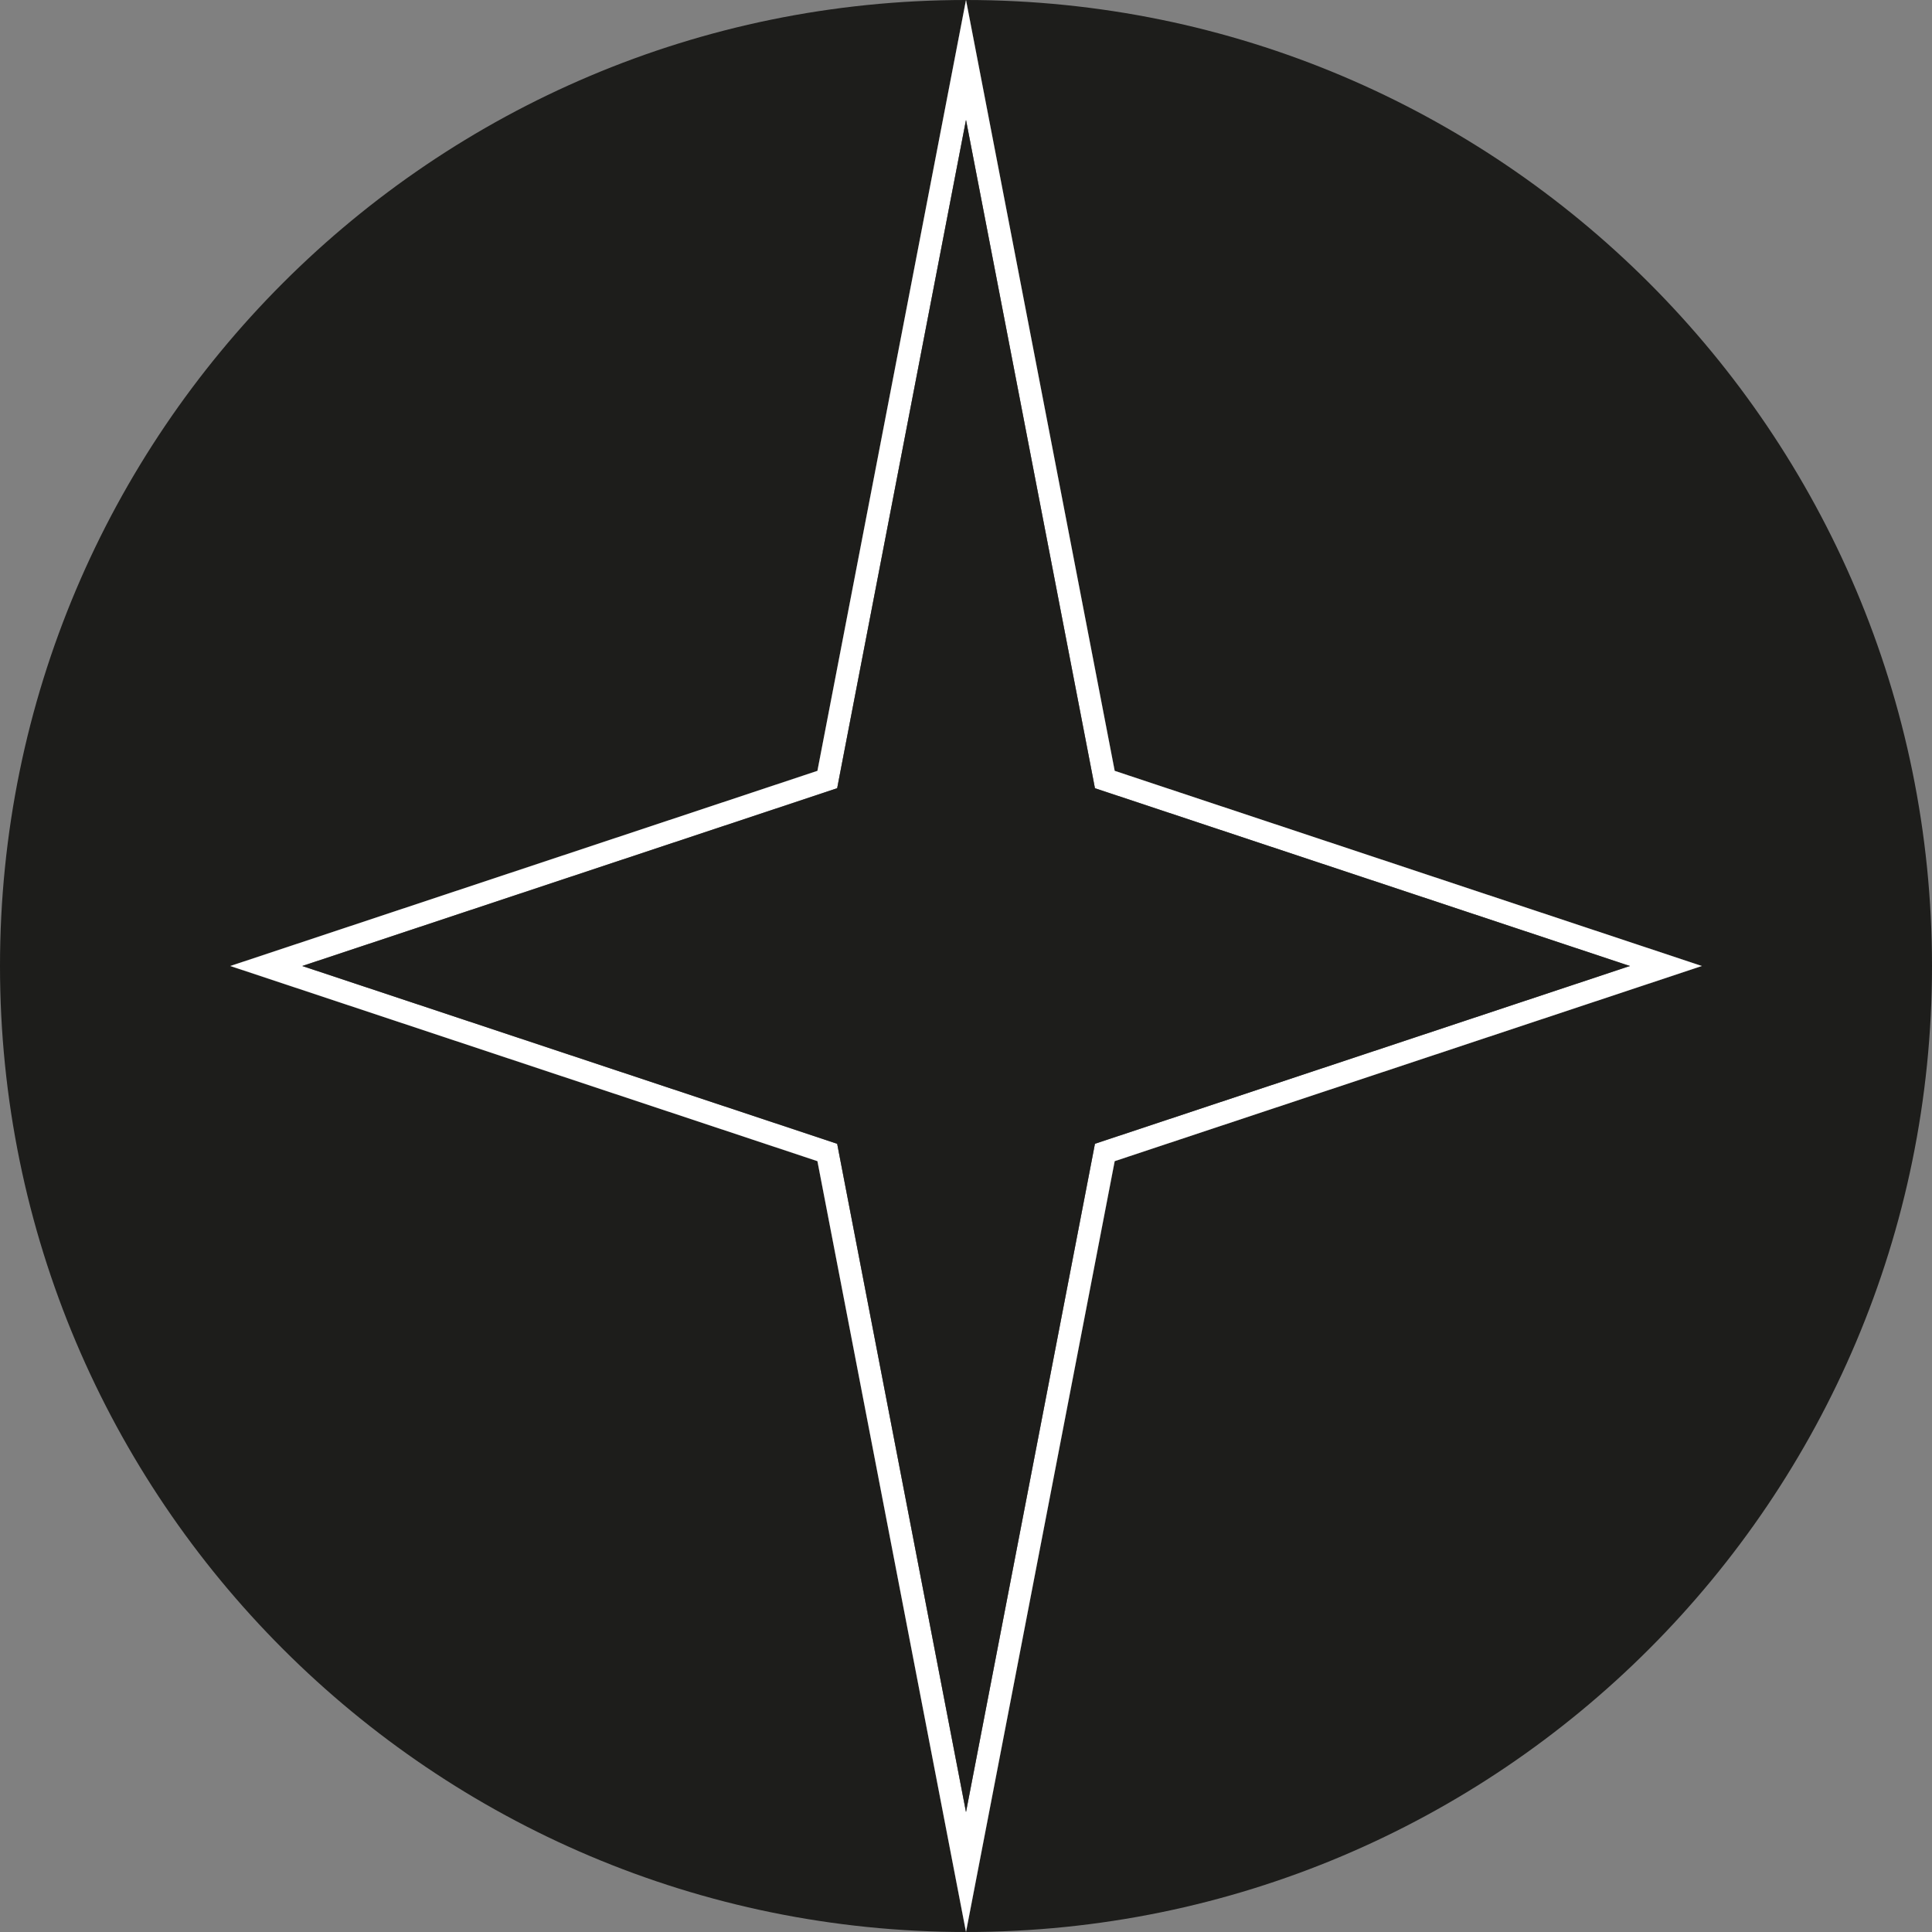 <?xml version="1.0" encoding="UTF-8"?>
<svg id="Calque_2" data-name="Calque 2" xmlns="http://www.w3.org/2000/svg" viewBox="0 0 170.08 170.08">
  <rect x="0" y="0" width="170.08" height="170.08" fill="#808080" stroke="none"/>
  <defs>
    <style>
      .cls-1 {
        fill: #1d1d1b;
      }

      .cls-1, .cls-2 {
        stroke-width: 0px;
      }

      .cls-2 {
        fill: #fff;
      }
    </style>
  </defs>
  <g id="Forme_37" data-name="Forme 37">
    <g>
      <path class="cls-1" d="m98.13,67.86L85.04,0l-13.08,67.86-51.69,17.18,51.69,17.18,13.08,67.86,13.09-67.86,51.69-17.18-51.69-17.18Zm-.63,32.46l-1.11.37-.22,1.15-11.13,57.68-11.12-57.68-.22-1.15-1.11-.37-45.98-15.28,45.98-15.28,1.11-.37.22-1.15,11.12-57.68,11.13,57.68.22,1.15,1.11.37,45.98,15.28-45.98,15.28Z"/>
      <path class="cls-1" d="m71.96,102.22l13.08,67.86C38.08,170.08,0,132,0,85.04S38.08,0,85.04,0l-13.08,67.86-51.69,17.18,51.69,17.18Z"/>
      <path class="cls-1" d="m170.08,85.04c0,46.96-38.07,85.04-85.04,85.04l13.09-67.86,51.69-17.18-51.69-17.18L85.04,0c46.97,0,85.04,38.07,85.04,85.04Z"/>
      <path class="cls-2" d="m98.13,67.86L85.04,0l-13.08,67.86-51.69,17.18,51.69,17.18,13.08,67.86,13.09-67.86,51.69-17.18-51.69-17.18Zm-.63,32.46l-1.11.37-.22,1.15-11.13,57.68-11.12-57.68-.22-1.15-1.11-.37-45.98-15.28,45.98-15.28,1.11-.37.22-1.15,11.12-57.68,11.13,57.68.22,1.15,1.11.37,45.98,15.28-45.98,15.28Z"/>
      <polygon class="cls-1" points="143.48 85.04 97.5 100.32 96.39 100.69 96.17 101.84 85.04 159.52 73.92 101.84 73.7 100.69 72.59 100.32 26.61 85.04 72.59 69.76 73.7 69.39 73.92 68.24 85.04 10.56 96.17 68.24 96.39 69.39 97.5 69.76 143.48 85.04"/>
    </g>
  </g>
</svg>
